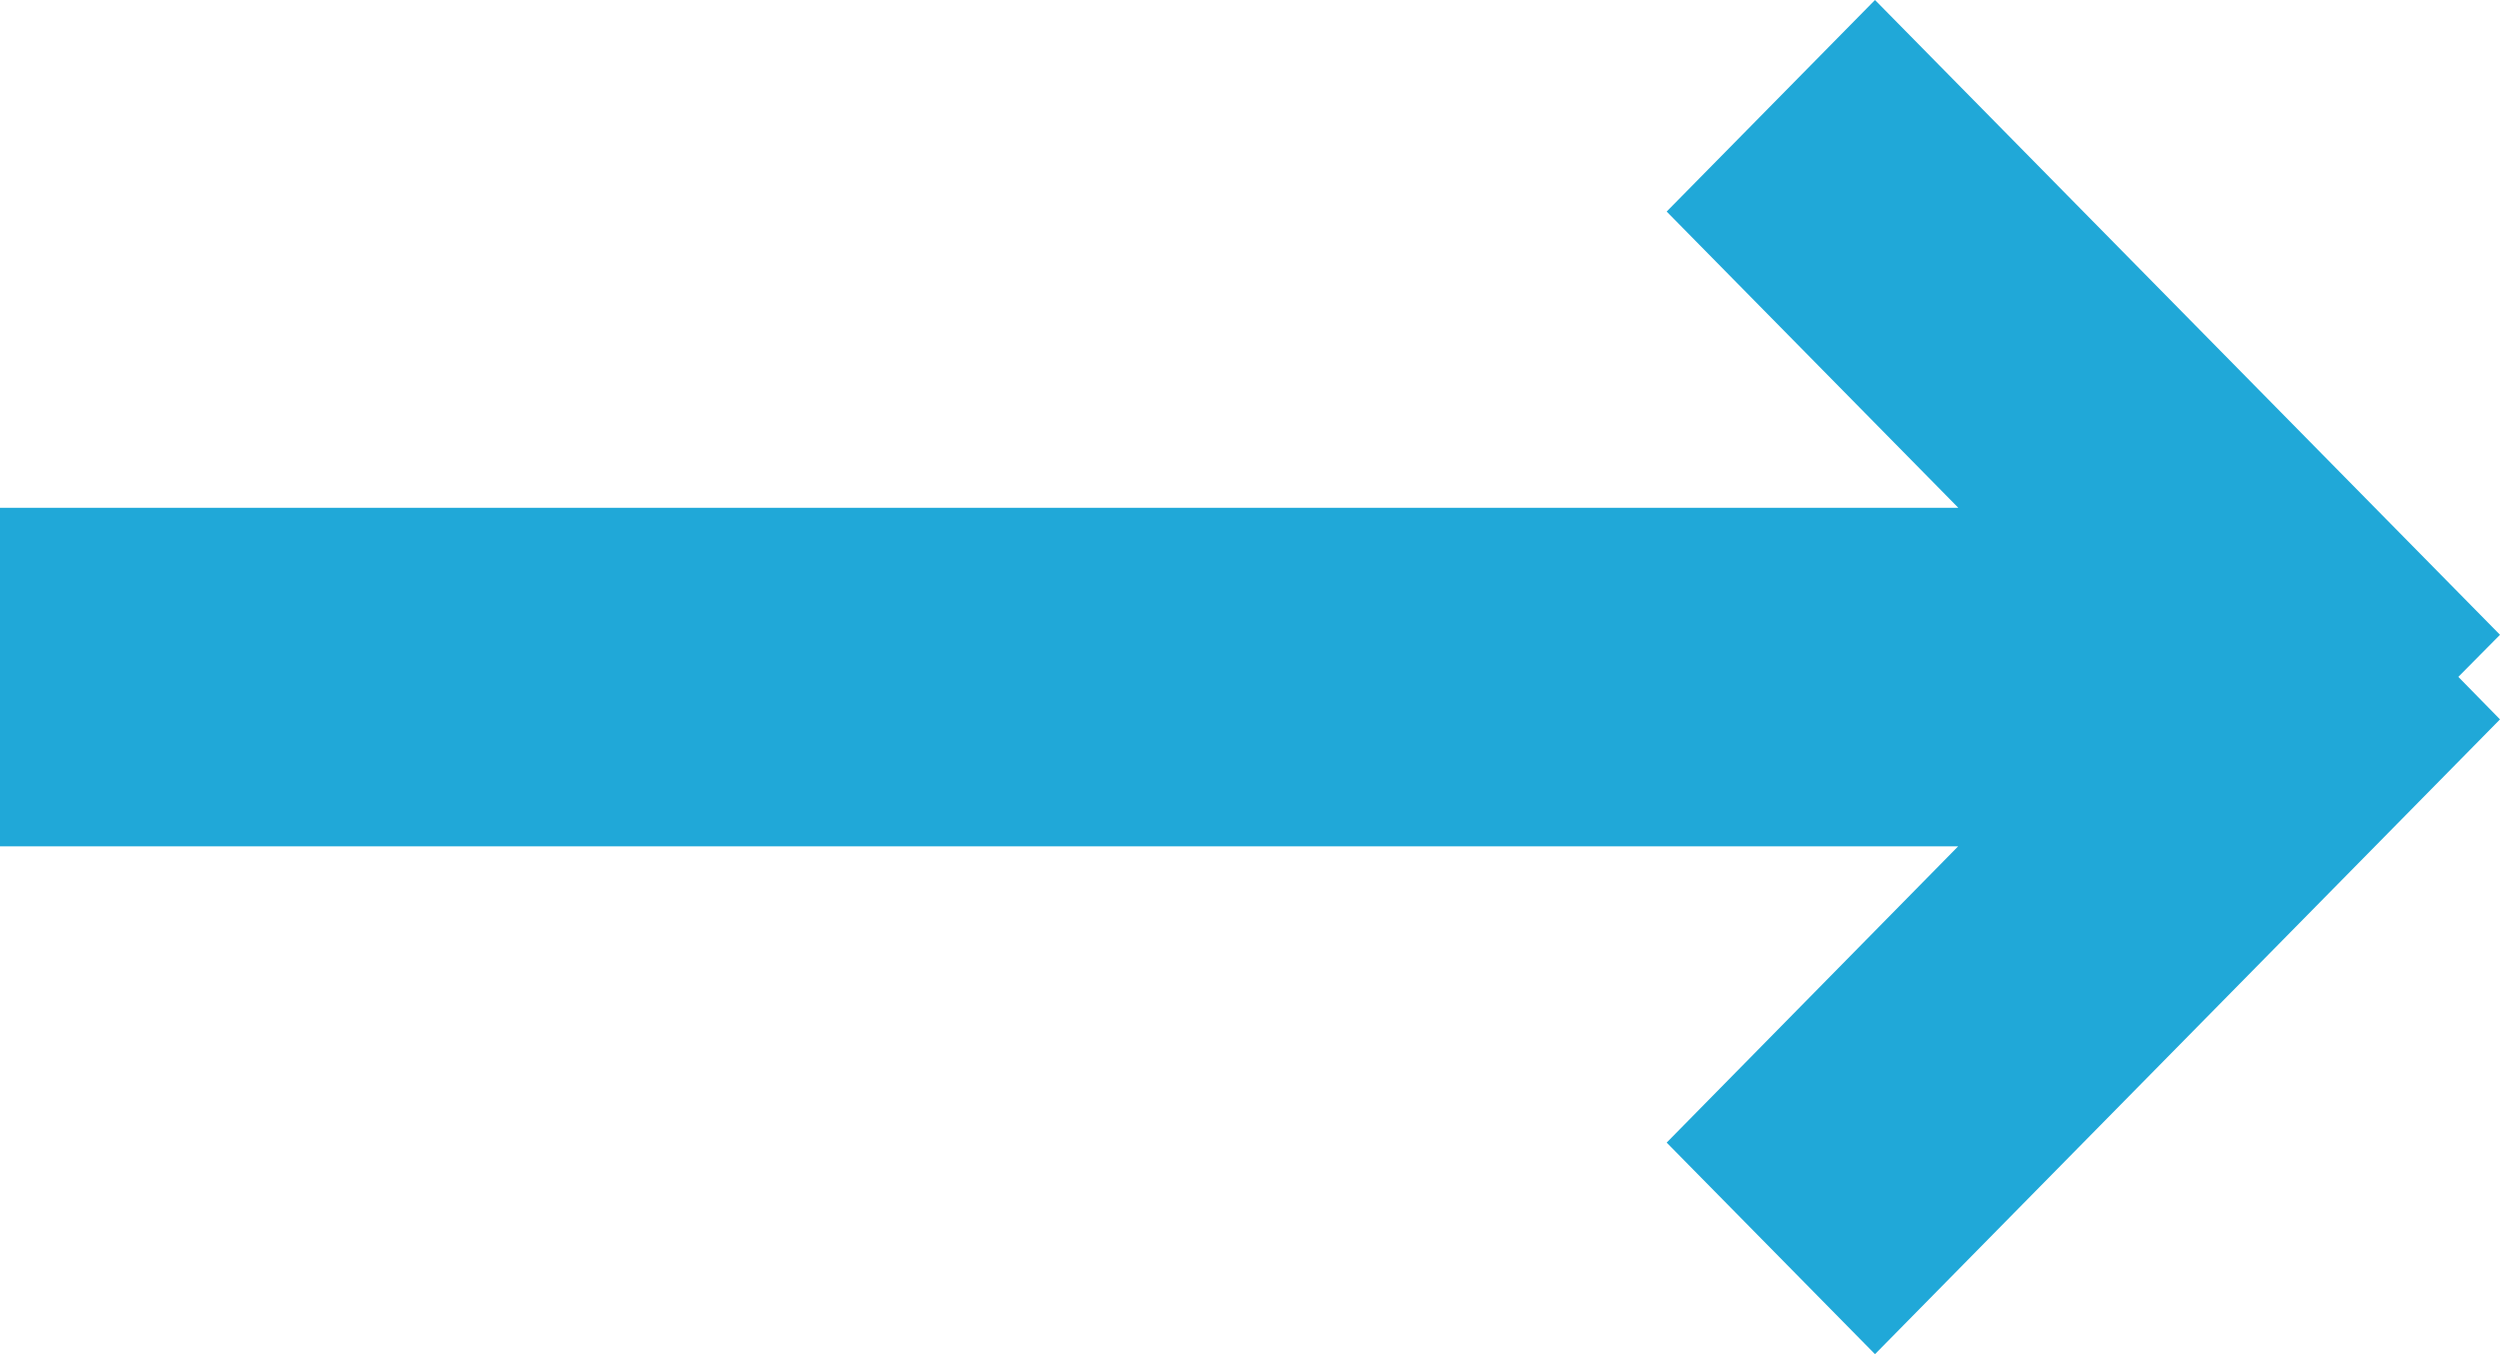 <?xml version="1.0" encoding="utf-8"?>
<svg width="24px" height="13px" viewbox="0 0 24 13" version="1.1" xmlns:xlink="http://www.w3.org/1999/xlink" xmlns="http://www.w3.org/2000/svg">
  <path d="M18 0L24 6.094L23.6 6.498L24 6.906L18 13L16 10.969L18.798 8.125L0 8.125L0 4.875L18.8 4.875L16 2.031L18 0Z" id="Path" fill="#20A8D8" fill-rule="evenodd" stroke="none" />
</svg>